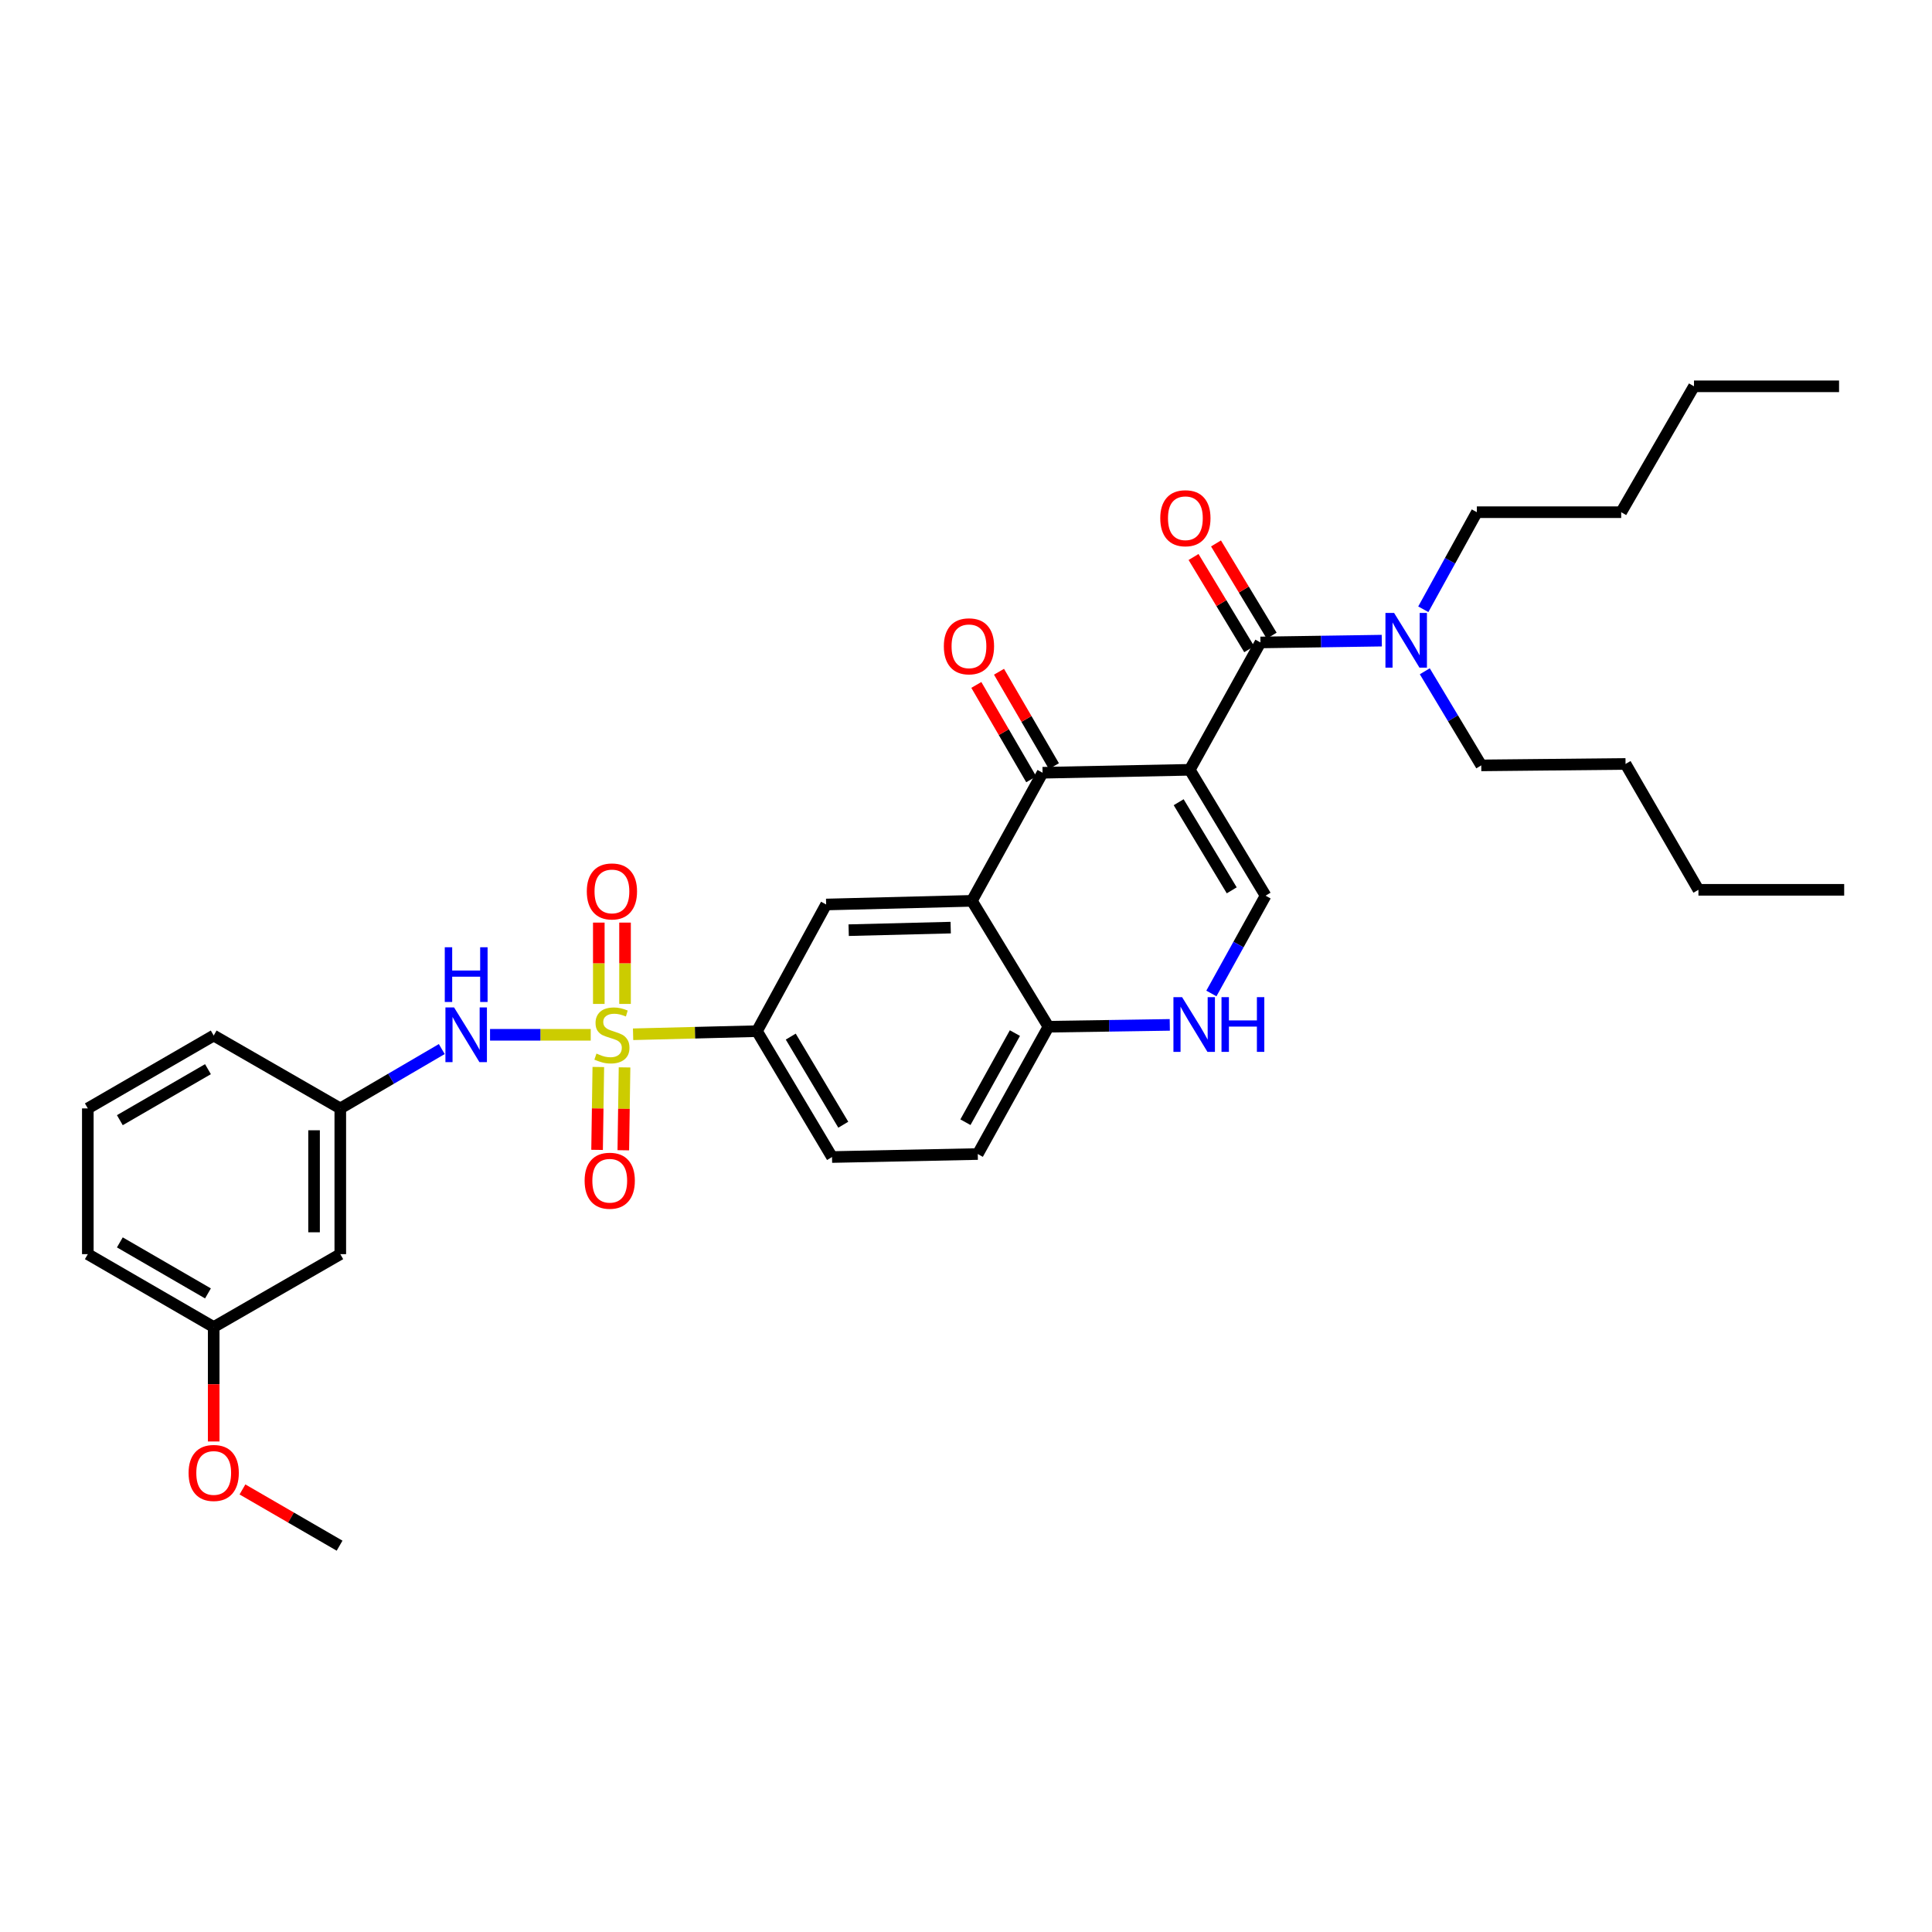 <?xml version='1.0' encoding='iso-8859-1'?>
<svg version='1.1' baseProfile='full'
              xmlns='http://www.w3.org/2000/svg'
                      xmlns:rdkit='http://www.rdkit.org/xml'
                      xmlns:xlink='http://www.w3.org/1999/xlink'
                  xml:space='preserve'
width='1000px' height='1000px' viewBox='0 0 1000 1000'>
<!-- END OF HEADER -->
<rect style='opacity:1.0;fill:#FFFFFF;stroke:none' width='1000' height='1000' x='0' y='0'> </rect>
<path class='bond-1' d='M 615.822,398.449 L 539.631,399.973' style='fill:none;fill-rule:evenodd;stroke:#000000;stroke-width:6px;stroke-linecap:butt;stroke-linejoin:miter;stroke-opacity:1' />
<path class='bond-3' d='M 615.822,398.449 L 652.398,332.532' style='fill:none;fill-rule:evenodd;stroke:#000000;stroke-width:6px;stroke-linecap:butt;stroke-linejoin:miter;stroke-opacity:1' />
<path class='bond-4' d='M 615.822,398.449 L 655.06,463.605' style='fill:none;fill-rule:evenodd;stroke:#000000;stroke-width:6px;stroke-linecap:butt;stroke-linejoin:miter;stroke-opacity:1' />
<path class='bond-4' d='M 610.077,415.227 L 637.544,460.836' style='fill:none;fill-rule:evenodd;stroke:#000000;stroke-width:6px;stroke-linecap:butt;stroke-linejoin:miter;stroke-opacity:1' />
<path class='bond-0' d='M 327.687,535.335 L 359.745,534.53' style='fill:none;fill-rule:evenodd;stroke:#CCCC00;stroke-width:6px;stroke-linecap:butt;stroke-linejoin:miter;stroke-opacity:1' />
<path class='bond-0' d='M 359.745,534.53 L 391.804,533.725' style='fill:none;fill-rule:evenodd;stroke:#000000;stroke-width:6px;stroke-linecap:butt;stroke-linejoin:miter;stroke-opacity:1' />
<path class='bond-8' d='M 305.763,535.61 L 279.703,535.61' style='fill:none;fill-rule:evenodd;stroke:#CCCC00;stroke-width:6px;stroke-linecap:butt;stroke-linejoin:miter;stroke-opacity:1' />
<path class='bond-8' d='M 279.703,535.61 L 253.644,535.61' style='fill:none;fill-rule:evenodd;stroke:#0000FF;stroke-width:6px;stroke-linecap:butt;stroke-linejoin:miter;stroke-opacity:1' />
<path class='bond-10' d='M 323.518,519.633 L 323.518,498.585' style='fill:none;fill-rule:evenodd;stroke:#CCCC00;stroke-width:6px;stroke-linecap:butt;stroke-linejoin:miter;stroke-opacity:1' />
<path class='bond-10' d='M 323.518,498.585 L 323.518,477.538' style='fill:none;fill-rule:evenodd;stroke:#FF0000;stroke-width:6px;stroke-linecap:butt;stroke-linejoin:miter;stroke-opacity:1' />
<path class='bond-10' d='M 309.94,519.633 L 309.94,498.585' style='fill:none;fill-rule:evenodd;stroke:#CCCC00;stroke-width:6px;stroke-linecap:butt;stroke-linejoin:miter;stroke-opacity:1' />
<path class='bond-10' d='M 309.94,498.585 L 309.94,477.538' style='fill:none;fill-rule:evenodd;stroke:#FF0000;stroke-width:6px;stroke-linecap:butt;stroke-linejoin:miter;stroke-opacity:1' />
<path class='bond-11' d='M 309.69,552.275 L 309.368,573.724' style='fill:none;fill-rule:evenodd;stroke:#CCCC00;stroke-width:6px;stroke-linecap:butt;stroke-linejoin:miter;stroke-opacity:1' />
<path class='bond-11' d='M 309.368,573.724 L 309.046,595.173' style='fill:none;fill-rule:evenodd;stroke:#FF0000;stroke-width:6px;stroke-linecap:butt;stroke-linejoin:miter;stroke-opacity:1' />
<path class='bond-11' d='M 323.266,552.479 L 322.944,573.928' style='fill:none;fill-rule:evenodd;stroke:#CCCC00;stroke-width:6px;stroke-linecap:butt;stroke-linejoin:miter;stroke-opacity:1' />
<path class='bond-11' d='M 322.944,573.928 L 322.622,595.377' style='fill:none;fill-rule:evenodd;stroke:#FF0000;stroke-width:6px;stroke-linecap:butt;stroke-linejoin:miter;stroke-opacity:1' />
<path class='bond-2' d='M 539.631,399.973 L 503.055,466.275' style='fill:none;fill-rule:evenodd;stroke:#000000;stroke-width:6px;stroke-linecap:butt;stroke-linejoin:miter;stroke-opacity:1' />
<path class='bond-13' d='M 545.499,396.561 L 531.292,372.125' style='fill:none;fill-rule:evenodd;stroke:#000000;stroke-width:6px;stroke-linecap:butt;stroke-linejoin:miter;stroke-opacity:1' />
<path class='bond-13' d='M 531.292,372.125 L 517.084,347.69' style='fill:none;fill-rule:evenodd;stroke:#FF0000;stroke-width:6px;stroke-linecap:butt;stroke-linejoin:miter;stroke-opacity:1' />
<path class='bond-13' d='M 533.762,403.385 L 519.554,378.95' style='fill:none;fill-rule:evenodd;stroke:#000000;stroke-width:6px;stroke-linecap:butt;stroke-linejoin:miter;stroke-opacity:1' />
<path class='bond-13' d='M 519.554,378.95 L 505.346,354.515' style='fill:none;fill-rule:evenodd;stroke:#FF0000;stroke-width:6px;stroke-linecap:butt;stroke-linejoin:miter;stroke-opacity:1' />
<path class='bond-7' d='M 503.055,466.275 L 427.61,468.169' style='fill:none;fill-rule:evenodd;stroke:#000000;stroke-width:6px;stroke-linecap:butt;stroke-linejoin:miter;stroke-opacity:1' />
<path class='bond-7' d='M 492.079,480.133 L 439.268,481.458' style='fill:none;fill-rule:evenodd;stroke:#000000;stroke-width:6px;stroke-linecap:butt;stroke-linejoin:miter;stroke-opacity:1' />
<path class='bond-33' d='M 503.055,466.275 L 542.67,531.431' style='fill:none;fill-rule:evenodd;stroke:#000000;stroke-width:6px;stroke-linecap:butt;stroke-linejoin:miter;stroke-opacity:1' />
<path class='bond-12' d='M 652.398,332.532 L 683.807,332.064' style='fill:none;fill-rule:evenodd;stroke:#000000;stroke-width:6px;stroke-linecap:butt;stroke-linejoin:miter;stroke-opacity:1' />
<path class='bond-12' d='M 683.807,332.064 L 715.216,331.596' style='fill:none;fill-rule:evenodd;stroke:#0000FF;stroke-width:6px;stroke-linecap:butt;stroke-linejoin:miter;stroke-opacity:1' />
<path class='bond-14' d='M 658.21,329.024 L 643.807,305.155' style='fill:none;fill-rule:evenodd;stroke:#000000;stroke-width:6px;stroke-linecap:butt;stroke-linejoin:miter;stroke-opacity:1' />
<path class='bond-14' d='M 643.807,305.155 L 629.404,281.285' style='fill:none;fill-rule:evenodd;stroke:#FF0000;stroke-width:6px;stroke-linecap:butt;stroke-linejoin:miter;stroke-opacity:1' />
<path class='bond-14' d='M 646.585,336.039 L 632.182,312.169' style='fill:none;fill-rule:evenodd;stroke:#000000;stroke-width:6px;stroke-linecap:butt;stroke-linejoin:miter;stroke-opacity:1' />
<path class='bond-14' d='M 632.182,312.169 L 617.779,288.299' style='fill:none;fill-rule:evenodd;stroke:#FF0000;stroke-width:6px;stroke-linecap:butt;stroke-linejoin:miter;stroke-opacity:1' />
<path class='bond-5' d='M 655.06,463.605 L 641.036,488.912' style='fill:none;fill-rule:evenodd;stroke:#000000;stroke-width:6px;stroke-linecap:butt;stroke-linejoin:miter;stroke-opacity:1' />
<path class='bond-5' d='M 641.036,488.912 L 627.011,514.219' style='fill:none;fill-rule:evenodd;stroke:#0000FF;stroke-width:6px;stroke-linecap:butt;stroke-linejoin:miter;stroke-opacity:1' />
<path class='bond-9' d='M 605.481,530.477 L 574.076,530.954' style='fill:none;fill-rule:evenodd;stroke:#0000FF;stroke-width:6px;stroke-linecap:butt;stroke-linejoin:miter;stroke-opacity:1' />
<path class='bond-9' d='M 574.076,530.954 L 542.67,531.431' style='fill:none;fill-rule:evenodd;stroke:#000000;stroke-width:6px;stroke-linecap:butt;stroke-linejoin:miter;stroke-opacity:1' />
<path class='bond-6' d='M 391.804,533.725 L 427.61,468.169' style='fill:none;fill-rule:evenodd;stroke:#000000;stroke-width:6px;stroke-linecap:butt;stroke-linejoin:miter;stroke-opacity:1' />
<path class='bond-34' d='M 391.804,533.725 L 430.65,598.88' style='fill:none;fill-rule:evenodd;stroke:#000000;stroke-width:6px;stroke-linecap:butt;stroke-linejoin:miter;stroke-opacity:1' />
<path class='bond-34' d='M 409.293,536.545 L 436.485,582.154' style='fill:none;fill-rule:evenodd;stroke:#000000;stroke-width:6px;stroke-linecap:butt;stroke-linejoin:miter;stroke-opacity:1' />
<path class='bond-15' d='M 228.665,542.994 L 202.401,558.352' style='fill:none;fill-rule:evenodd;stroke:#0000FF;stroke-width:6px;stroke-linecap:butt;stroke-linejoin:miter;stroke-opacity:1' />
<path class='bond-15' d='M 202.401,558.352 L 176.136,573.71' style='fill:none;fill-rule:evenodd;stroke:#000000;stroke-width:6px;stroke-linecap:butt;stroke-linejoin:miter;stroke-opacity:1' />
<path class='bond-18' d='M 542.67,531.431 L 506.095,597.327' style='fill:none;fill-rule:evenodd;stroke:#000000;stroke-width:6px;stroke-linecap:butt;stroke-linejoin:miter;stroke-opacity:1' />
<path class='bond-18' d='M 525.313,534.727 L 499.71,580.853' style='fill:none;fill-rule:evenodd;stroke:#000000;stroke-width:6px;stroke-linecap:butt;stroke-linejoin:miter;stroke-opacity:1' />
<path class='bond-22' d='M 736.699,315.355 L 750.558,290.234' style='fill:none;fill-rule:evenodd;stroke:#0000FF;stroke-width:6px;stroke-linecap:butt;stroke-linejoin:miter;stroke-opacity:1' />
<path class='bond-22' d='M 750.558,290.234 L 764.418,265.113' style='fill:none;fill-rule:evenodd;stroke:#000000;stroke-width:6px;stroke-linecap:butt;stroke-linejoin:miter;stroke-opacity:1' />
<path class='bond-23' d='M 737.473,347.456 L 752.088,371.81' style='fill:none;fill-rule:evenodd;stroke:#0000FF;stroke-width:6px;stroke-linecap:butt;stroke-linejoin:miter;stroke-opacity:1' />
<path class='bond-23' d='M 752.088,371.81 L 766.703,396.164' style='fill:none;fill-rule:evenodd;stroke:#000000;stroke-width:6px;stroke-linecap:butt;stroke-linejoin:miter;stroke-opacity:1' />
<path class='bond-17' d='M 176.136,573.71 L 176.136,649.147' style='fill:none;fill-rule:evenodd;stroke:#000000;stroke-width:6px;stroke-linecap:butt;stroke-linejoin:miter;stroke-opacity:1' />
<path class='bond-17' d='M 162.559,585.025 L 162.559,637.831' style='fill:none;fill-rule:evenodd;stroke:#000000;stroke-width:6px;stroke-linecap:butt;stroke-linejoin:miter;stroke-opacity:1' />
<path class='bond-24' d='M 176.136,573.71 L 110.611,535.995' style='fill:none;fill-rule:evenodd;stroke:#000000;stroke-width:6px;stroke-linecap:butt;stroke-linejoin:miter;stroke-opacity:1' />
<path class='bond-16' d='M 430.65,598.88 L 506.095,597.327' style='fill:none;fill-rule:evenodd;stroke:#000000;stroke-width:6px;stroke-linecap:butt;stroke-linejoin:miter;stroke-opacity:1' />
<path class='bond-19' d='M 176.136,649.147 L 110.611,686.876' style='fill:none;fill-rule:evenodd;stroke:#000000;stroke-width:6px;stroke-linecap:butt;stroke-linejoin:miter;stroke-opacity:1' />
<path class='bond-20' d='M 110.611,686.876 L 110.611,716.492' style='fill:none;fill-rule:evenodd;stroke:#000000;stroke-width:6px;stroke-linecap:butt;stroke-linejoin:miter;stroke-opacity:1' />
<path class='bond-20' d='M 110.611,716.492 L 110.611,746.108' style='fill:none;fill-rule:evenodd;stroke:#FF0000;stroke-width:6px;stroke-linecap:butt;stroke-linejoin:miter;stroke-opacity:1' />
<path class='bond-35' d='M 110.611,686.876 L 45.455,649.147' style='fill:none;fill-rule:evenodd;stroke:#000000;stroke-width:6px;stroke-linecap:butt;stroke-linejoin:miter;stroke-opacity:1' />
<path class='bond-35' d='M 107.641,669.467 L 62.032,643.057' style='fill:none;fill-rule:evenodd;stroke:#000000;stroke-width:6px;stroke-linecap:butt;stroke-linejoin:miter;stroke-opacity:1' />
<path class='bond-26' d='M 125.493,770.931 L 150.63,785.487' style='fill:none;fill-rule:evenodd;stroke:#FF0000;stroke-width:6px;stroke-linecap:butt;stroke-linejoin:miter;stroke-opacity:1' />
<path class='bond-26' d='M 150.63,785.487 L 175.766,800.043' style='fill:none;fill-rule:evenodd;stroke:#000000;stroke-width:6px;stroke-linecap:butt;stroke-linejoin:miter;stroke-opacity:1' />
<path class='bond-21' d='M 45.455,573.71 L 110.611,535.995' style='fill:none;fill-rule:evenodd;stroke:#000000;stroke-width:6px;stroke-linecap:butt;stroke-linejoin:miter;stroke-opacity:1' />
<path class='bond-21' d='M 62.03,579.803 L 107.639,553.403' style='fill:none;fill-rule:evenodd;stroke:#000000;stroke-width:6px;stroke-linecap:butt;stroke-linejoin:miter;stroke-opacity:1' />
<path class='bond-25' d='M 45.455,573.71 L 45.455,649.147' style='fill:none;fill-rule:evenodd;stroke:#000000;stroke-width:6px;stroke-linecap:butt;stroke-linejoin:miter;stroke-opacity:1' />
<path class='bond-28' d='M 764.418,265.113 L 839.123,265.113' style='fill:none;fill-rule:evenodd;stroke:#000000;stroke-width:6px;stroke-linecap:butt;stroke-linejoin:miter;stroke-opacity:1' />
<path class='bond-27' d='M 766.703,396.164 L 841.379,395.41' style='fill:none;fill-rule:evenodd;stroke:#000000;stroke-width:6px;stroke-linecap:butt;stroke-linejoin:miter;stroke-opacity:1' />
<path class='bond-29' d='M 841.379,395.41 L 879.108,460.565' style='fill:none;fill-rule:evenodd;stroke:#000000;stroke-width:6px;stroke-linecap:butt;stroke-linejoin:miter;stroke-opacity:1' />
<path class='bond-30' d='M 839.123,265.113 L 876.808,199.957' style='fill:none;fill-rule:evenodd;stroke:#000000;stroke-width:6px;stroke-linecap:butt;stroke-linejoin:miter;stroke-opacity:1' />
<path class='bond-31' d='M 879.108,460.565 L 954.545,460.565' style='fill:none;fill-rule:evenodd;stroke:#000000;stroke-width:6px;stroke-linecap:butt;stroke-linejoin:miter;stroke-opacity:1' />
<path class='bond-32' d='M 876.808,199.957 L 951.89,199.957' style='fill:none;fill-rule:evenodd;stroke:#000000;stroke-width:6px;stroke-linecap:butt;stroke-linejoin:miter;stroke-opacity:1' />
<path  class='atom-1' d='M 308.729 545.33
Q 309.049 545.45, 310.369 546.01
Q 311.689 546.57, 313.129 546.93
Q 314.609 547.25, 316.049 547.25
Q 318.729 547.25, 320.289 545.97
Q 321.849 544.65, 321.849 542.37
Q 321.849 540.81, 321.049 539.85
Q 320.289 538.89, 319.089 538.37
Q 317.889 537.85, 315.889 537.25
Q 313.369 536.49, 311.849 535.77
Q 310.369 535.05, 309.289 533.53
Q 308.249 532.01, 308.249 529.45
Q 308.249 525.89, 310.649 523.69
Q 313.089 521.49, 317.889 521.49
Q 321.169 521.49, 324.889 523.05
L 323.969 526.13
Q 320.569 524.73, 318.009 524.73
Q 315.249 524.73, 313.729 525.89
Q 312.209 527.01, 312.249 528.97
Q 312.249 530.49, 313.009 531.41
Q 313.809 532.33, 314.929 532.85
Q 316.089 533.37, 318.009 533.97
Q 320.569 534.77, 322.089 535.57
Q 323.609 536.37, 324.689 538.01
Q 325.809 539.61, 325.809 542.37
Q 325.809 546.29, 323.169 548.41
Q 320.569 550.49, 316.209 550.49
Q 313.689 550.49, 311.769 549.93
Q 309.889 549.41, 307.649 548.49
L 308.729 545.33
' fill='#CCCC00'/>
<path  class='atom-6' d='M 611.847 516.125
L 621.127 531.125
Q 622.047 532.605, 623.527 535.285
Q 625.007 537.965, 625.087 538.125
L 625.087 516.125
L 628.847 516.125
L 628.847 544.445
L 624.967 544.445
L 615.007 528.045
Q 613.847 526.125, 612.607 523.925
Q 611.407 521.725, 611.047 521.045
L 611.047 544.445
L 607.367 544.445
L 607.367 516.125
L 611.847 516.125
' fill='#0000FF'/>
<path  class='atom-6' d='M 632.247 516.125
L 636.087 516.125
L 636.087 528.165
L 650.567 528.165
L 650.567 516.125
L 654.407 516.125
L 654.407 544.445
L 650.567 544.445
L 650.567 531.365
L 636.087 531.365
L 636.087 544.445
L 632.247 544.445
L 632.247 516.125
' fill='#0000FF'/>
<path  class='atom-9' d='M 235.032 521.45
L 244.312 536.45
Q 245.232 537.93, 246.712 540.61
Q 248.192 543.29, 248.272 543.45
L 248.272 521.45
L 252.032 521.45
L 252.032 549.77
L 248.152 549.77
L 238.192 533.37
Q 237.032 531.45, 235.792 529.25
Q 234.592 527.05, 234.232 526.37
L 234.232 549.77
L 230.552 549.77
L 230.552 521.45
L 235.032 521.45
' fill='#0000FF'/>
<path  class='atom-9' d='M 230.212 490.298
L 234.052 490.298
L 234.052 502.338
L 248.532 502.338
L 248.532 490.298
L 252.372 490.298
L 252.372 518.618
L 248.532 518.618
L 248.532 505.538
L 234.052 505.538
L 234.052 518.618
L 230.212 518.618
L 230.212 490.298
' fill='#0000FF'/>
<path  class='atom-11' d='M 303.729 461.4
Q 303.729 454.6, 307.089 450.8
Q 310.449 447, 316.729 447
Q 323.009 447, 326.369 450.8
Q 329.729 454.6, 329.729 461.4
Q 329.729 468.28, 326.329 472.2
Q 322.929 476.08, 316.729 476.08
Q 310.489 476.08, 307.089 472.2
Q 303.729 468.32, 303.729 461.4
M 316.729 472.88
Q 321.049 472.88, 323.369 470
Q 325.729 467.08, 325.729 461.4
Q 325.729 455.84, 323.369 453.04
Q 321.049 450.2, 316.729 450.2
Q 312.409 450.2, 310.049 453
Q 307.729 455.8, 307.729 461.4
Q 307.729 467.12, 310.049 470
Q 312.409 472.88, 316.729 472.88
' fill='#FF0000'/>
<path  class='atom-12' d='M 302.598 611.142
Q 302.598 604.342, 305.958 600.542
Q 309.318 596.742, 315.598 596.742
Q 321.878 596.742, 325.238 600.542
Q 328.598 604.342, 328.598 611.142
Q 328.598 618.022, 325.198 621.942
Q 321.798 625.822, 315.598 625.822
Q 309.358 625.822, 305.958 621.942
Q 302.598 618.062, 302.598 611.142
M 315.598 622.622
Q 319.918 622.622, 322.238 619.742
Q 324.598 616.822, 324.598 611.142
Q 324.598 605.582, 322.238 602.782
Q 319.918 599.942, 315.598 599.942
Q 311.278 599.942, 308.918 602.742
Q 306.598 605.542, 306.598 611.142
Q 306.598 616.862, 308.918 619.742
Q 311.278 622.622, 315.598 622.622
' fill='#FF0000'/>
<path  class='atom-13' d='M 721.582 317.248
L 730.862 332.248
Q 731.782 333.728, 733.262 336.408
Q 734.742 339.088, 734.822 339.248
L 734.822 317.248
L 738.582 317.248
L 738.582 345.568
L 734.702 345.568
L 724.742 329.168
Q 723.582 327.248, 722.342 325.048
Q 721.142 322.848, 720.782 322.168
L 720.782 345.568
L 717.102 345.568
L 717.102 317.248
L 721.582 317.248
' fill='#0000FF'/>
<path  class='atom-14' d='M 488.531 334.527
Q 488.531 327.727, 491.891 323.927
Q 495.251 320.127, 501.531 320.127
Q 507.811 320.127, 511.171 323.927
Q 514.531 327.727, 514.531 334.527
Q 514.531 341.407, 511.131 345.327
Q 507.731 349.207, 501.531 349.207
Q 495.291 349.207, 491.891 345.327
Q 488.531 341.447, 488.531 334.527
M 501.531 346.007
Q 505.851 346.007, 508.171 343.127
Q 510.531 340.207, 510.531 334.527
Q 510.531 328.967, 508.171 326.167
Q 505.851 323.327, 501.531 323.327
Q 497.211 323.327, 494.851 326.127
Q 492.531 328.927, 492.531 334.527
Q 492.531 340.247, 494.851 343.127
Q 497.211 346.007, 501.531 346.007
' fill='#FF0000'/>
<path  class='atom-15' d='M 600.552 268.232
Q 600.552 261.432, 603.912 257.632
Q 607.272 253.832, 613.552 253.832
Q 619.832 253.832, 623.192 257.632
Q 626.552 261.432, 626.552 268.232
Q 626.552 275.112, 623.152 279.032
Q 619.752 282.912, 613.552 282.912
Q 607.312 282.912, 603.912 279.032
Q 600.552 275.152, 600.552 268.232
M 613.552 279.712
Q 617.872 279.712, 620.192 276.832
Q 622.552 273.912, 622.552 268.232
Q 622.552 262.672, 620.192 259.872
Q 617.872 257.032, 613.552 257.032
Q 609.232 257.032, 606.872 259.832
Q 604.552 262.632, 604.552 268.232
Q 604.552 273.952, 606.872 276.832
Q 609.232 279.712, 613.552 279.712
' fill='#FF0000'/>
<path  class='atom-21' d='M 97.611 762.393
Q 97.611 755.593, 100.971 751.793
Q 104.331 747.993, 110.611 747.993
Q 116.891 747.993, 120.251 751.793
Q 123.611 755.593, 123.611 762.393
Q 123.611 769.273, 120.211 773.193
Q 116.811 777.073, 110.611 777.073
Q 104.371 777.073, 100.971 773.193
Q 97.611 769.313, 97.611 762.393
M 110.611 773.873
Q 114.931 773.873, 117.251 770.993
Q 119.611 768.073, 119.611 762.393
Q 119.611 756.833, 117.251 754.033
Q 114.931 751.193, 110.611 751.193
Q 106.291 751.193, 103.931 753.993
Q 101.611 756.793, 101.611 762.393
Q 101.611 768.113, 103.931 770.993
Q 106.291 773.873, 110.611 773.873
' fill='#FF0000'/>
</svg>
